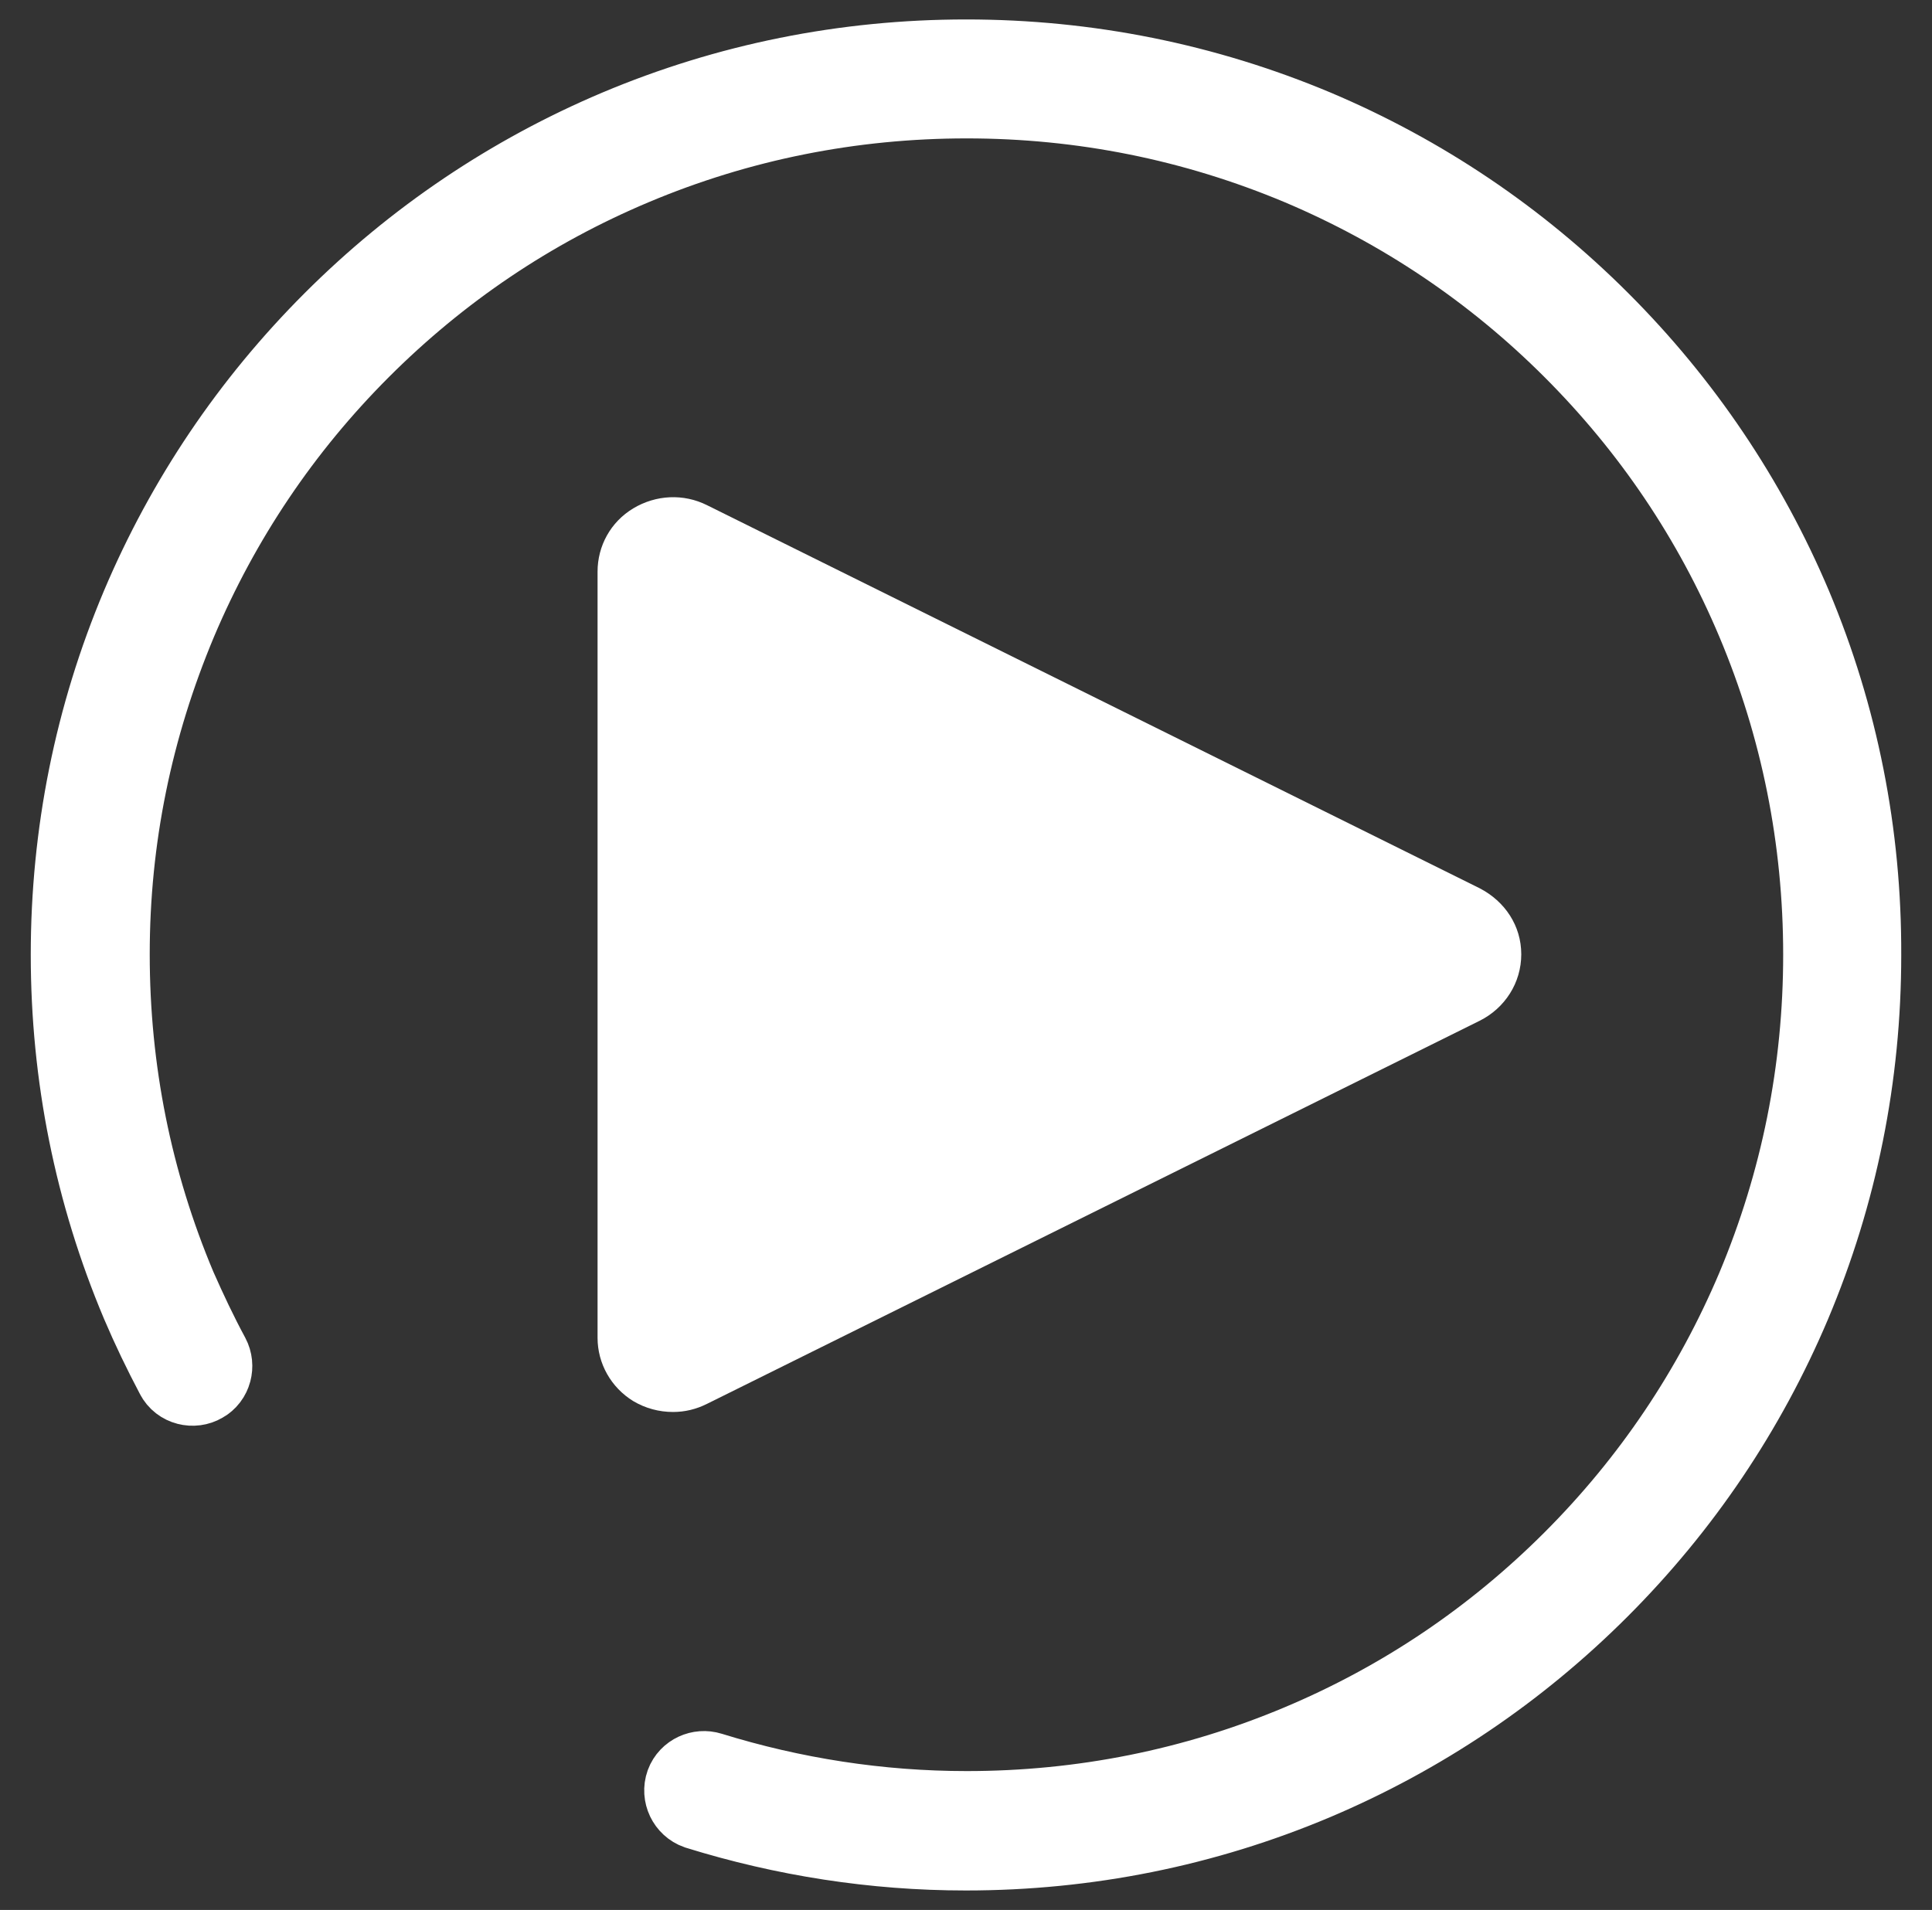 <?xml version="1.0" encoding="utf-8"?>
<!-- Generator: Adobe Illustrator 19.1.0, SVG Export Plug-In . SVG Version: 6.00 Build 0)  -->
<svg version="1.1" id="Calque_1" xmlns="http://www.w3.org/2000/svg" xmlns:xlink="http://www.w3.org/1999/xlink" x="0px" y="0px"
	 viewBox="-169 301.7 427.1 422.3" style="enable-background:new -169 301.7 427.1 422.3;" xml:space="preserve">
<rect x="-169" y="301.7" width="427.1" height="422.3" fill="#333333" stroke="none"/>
<style type="text/css">
	.st0{fill:#FFFFFF;}
	.st1{fill:#FFFFFF;stroke:#FFFFFF;stroke-width:20;stroke-miterlimit:10;}
</style>
<path class="st0" d="M158.1,498.1l-170.8-84.7c-5.2-2.6-11.3-2.3-16.3,0.7s-7.9,8.3-7.9,14v169.4c0,5.7,3,11,7.9,14
	c2.7,1.6,5.7,2.4,8.8,2.4c2.6,0,5.1-0.6,7.5-1.8l170.8-84.7c5.6-2.8,9.2-8.4,9.2-14.7C167.3,506.4,163.7,501,158.1,498.1z"/>
<path class="st1" d="M226.1,436.2c-9.9-23.4-24.1-44.5-42.2-62.6s-39.2-32.3-62.6-42.2C97,321.2,71.2,316,44.6,316
	s-52.4,5.2-76.6,15.4c-23.4,9.9-44.5,24.1-62.6,42.2c-18.1,18.1-32.3,39.2-42.2,62.6c-10.2,24.2-15.4,50-15.4,76.6
	c0,26.6,5.2,52.4,15.4,76.6c2.3,5.4,4.8,10.6,7.6,15.9c0.8,1.6,2.9,2.1,4.4,1.2l0,0c1.5-0.8,2-2.8,1.2-4.3c-2.7-5-5.1-10.1-7.4-15.3
	c-9.9-23.5-14.9-48.4-14.9-74.2s5.1-50.5,15-74.1c9.6-22.7,23.3-43.1,40.8-60.6s37.8-31.2,60.6-40.8c23.5-9.9,48.5-14.9,74.2-14.9
	s50.6,5,74.2,14.9c22.7,9.6,43.1,23.3,60.6,40.8c17.5,17.5,31.2,37.8,40.8,60.6c9.9,23.5,14.9,48.5,14.9,74.2
	c0,25.7-5,50.6-14.9,74.2c-9.6,22.7-23.3,43.1-40.8,60.6c-17.5,17.5-37.8,31.2-60.6,40.8c-23.5,9.9-48.5,14.9-74.2,14.9
	c-19.5,0-38.7-3-57.1-8.7c-1.6-0.5-3.4,0.3-4,1.9l0,0c-0.6,1.7,0.3,3.6,2,4.2c19,5.9,38.8,9,58.9,9c26.6,0,52.4-5.2,76.6-15.4
	c23.4-9.9,44.5-24.1,62.6-42.2c18.1-18.1,32.3-39.2,42.2-62.6c10.2-24.2,15.4-50,15.4-76.6C241.4,486.3,236.3,460.5,226.1,436.2z"/>
</svg>
